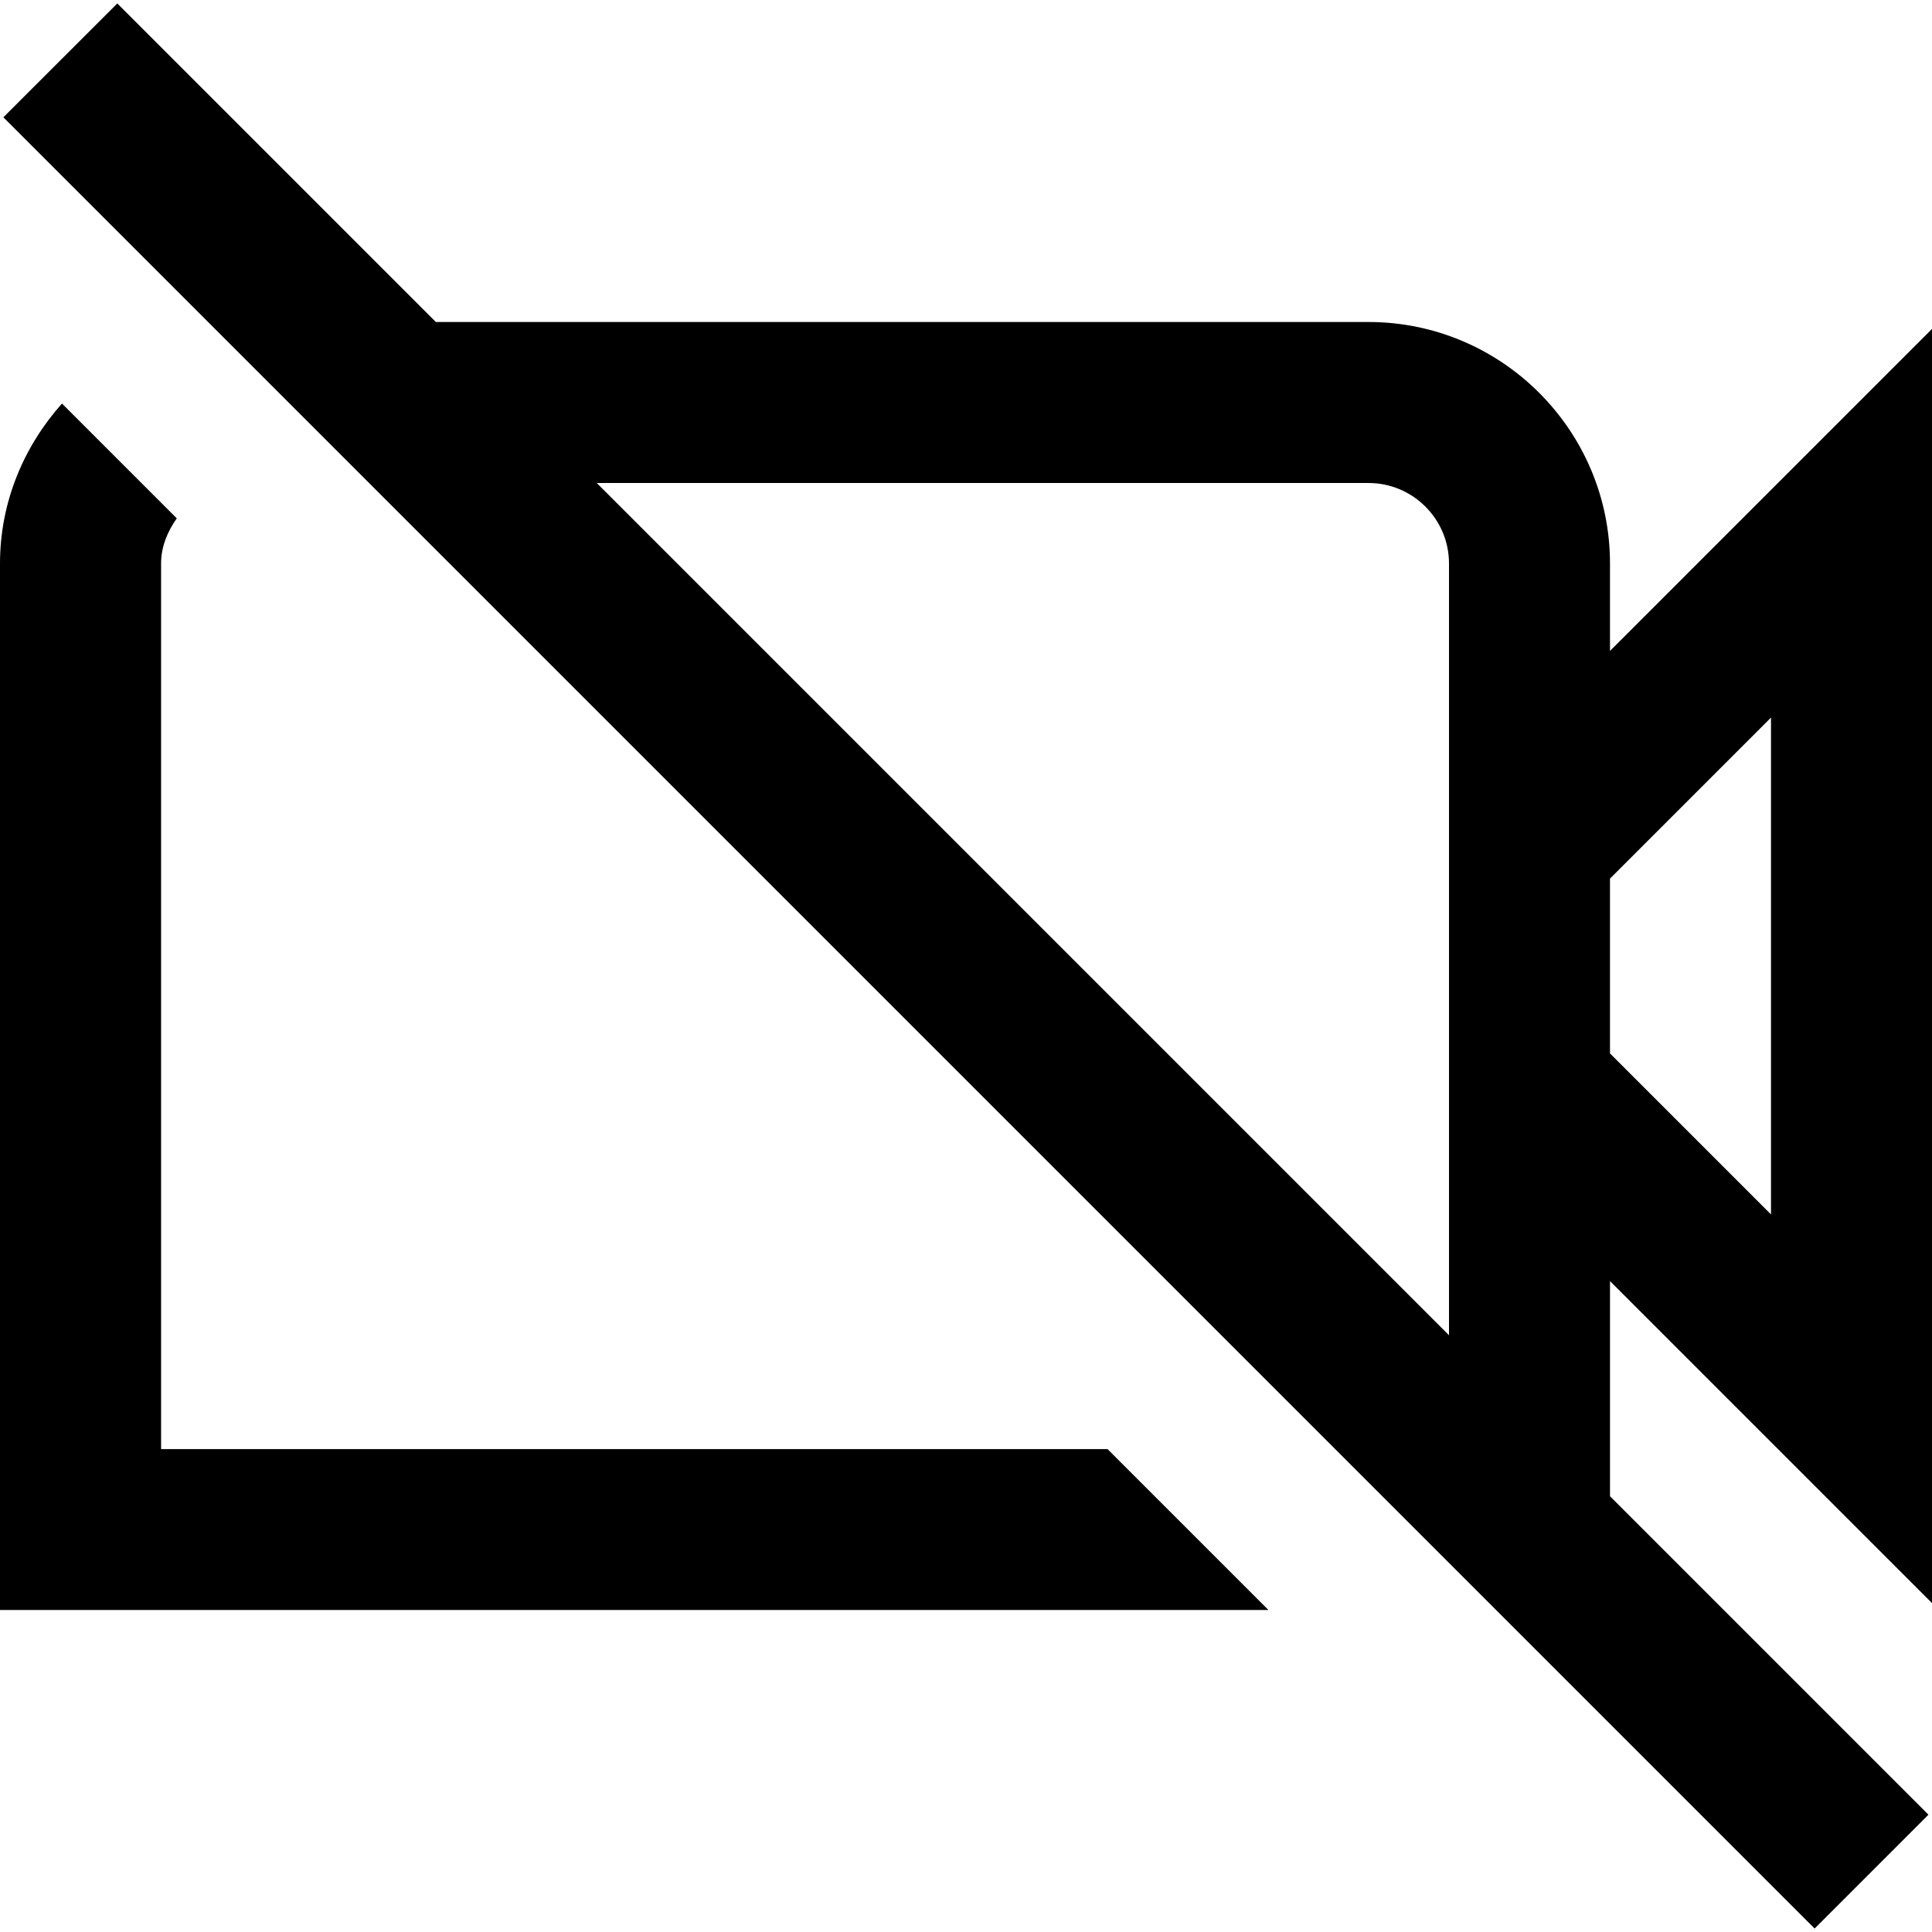 <?xml version="1.0" encoding="UTF-8"?>
<svg xmlns="http://www.w3.org/2000/svg" id="Layer_1" data-name="Layer 1" viewBox="0 0 24 24" width="512" height="512"><path d="M24,19.914V4.086l-4,4v-1.086c0-1.654-1.346-3-3-3H5.414L1.457,.043,.042,1.457,22.542,23.957l1.414-1.414-3.956-3.956v-2.673l4,4Zm-4-9l2-2v6.172l-2-2v-2.172Zm-2,5.673L7.413,6h9.587c.552,0,1,.449,1,1v9.587Zm-4.243,1.413l2,2H0V7c0-.765,.297-1.457,.77-1.987l1.426,1.426c-.114,.162-.195,.349-.195,.562v11H13.757Z"/></svg>
